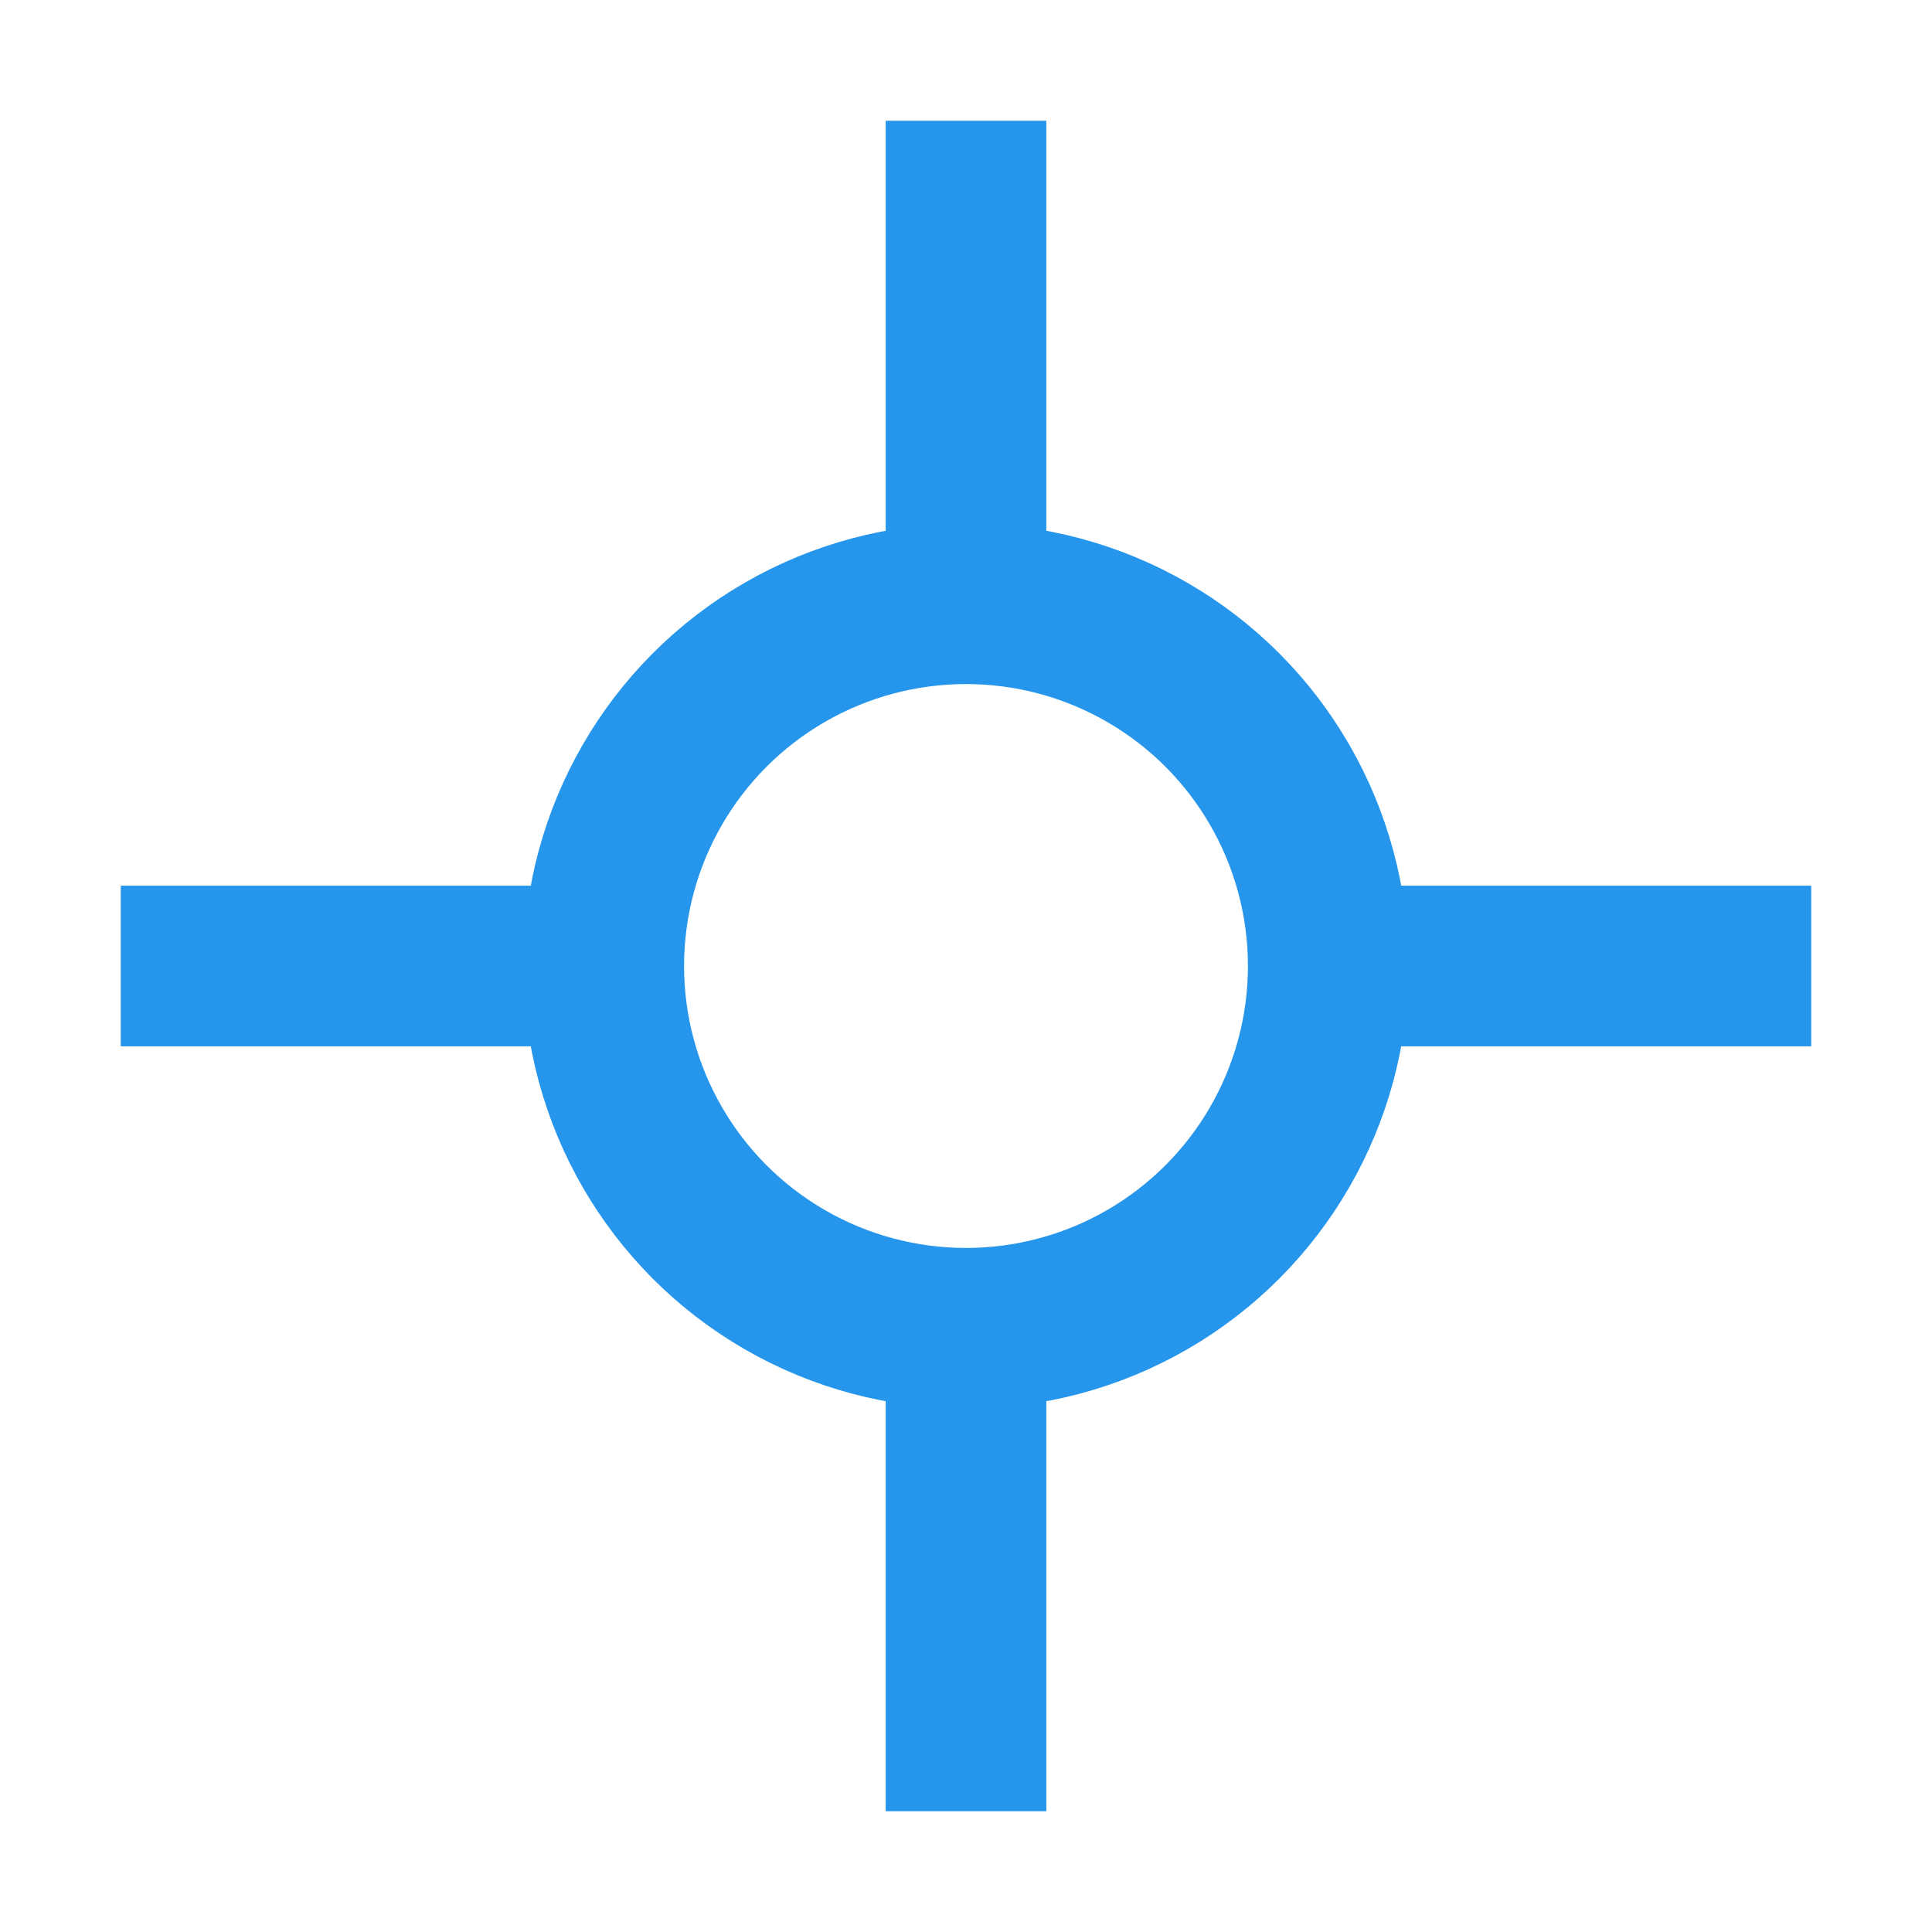 <svg width="14" height="14" viewBox="0 0 14 14" fill="none" xmlns="http://www.w3.org/2000/svg">
<g clip-path="url(#clip0_4016_19098)">
<circle cx="7" cy="7" r="2.625" stroke="#2596EB" stroke-width="1.164"/>
<path d="M7 9.625L7 13.125" stroke="#2596EB" stroke-width="1.164"/>
<path d="M7 0.875L7 4.375" stroke="#2596EB" stroke-width="1.164"/>
<path d="M9.625 7H13.125" stroke="#2596EB" stroke-width="1.164"/>
<path d="M0.875 7H4.375" stroke="#2596EB" stroke-width="1.164"/>
</g>
<defs>
<clipPath id="clip0_4016_19098">
<rect width="14" height="14" fill="white"/>
</clipPath>
</defs>
</svg>
